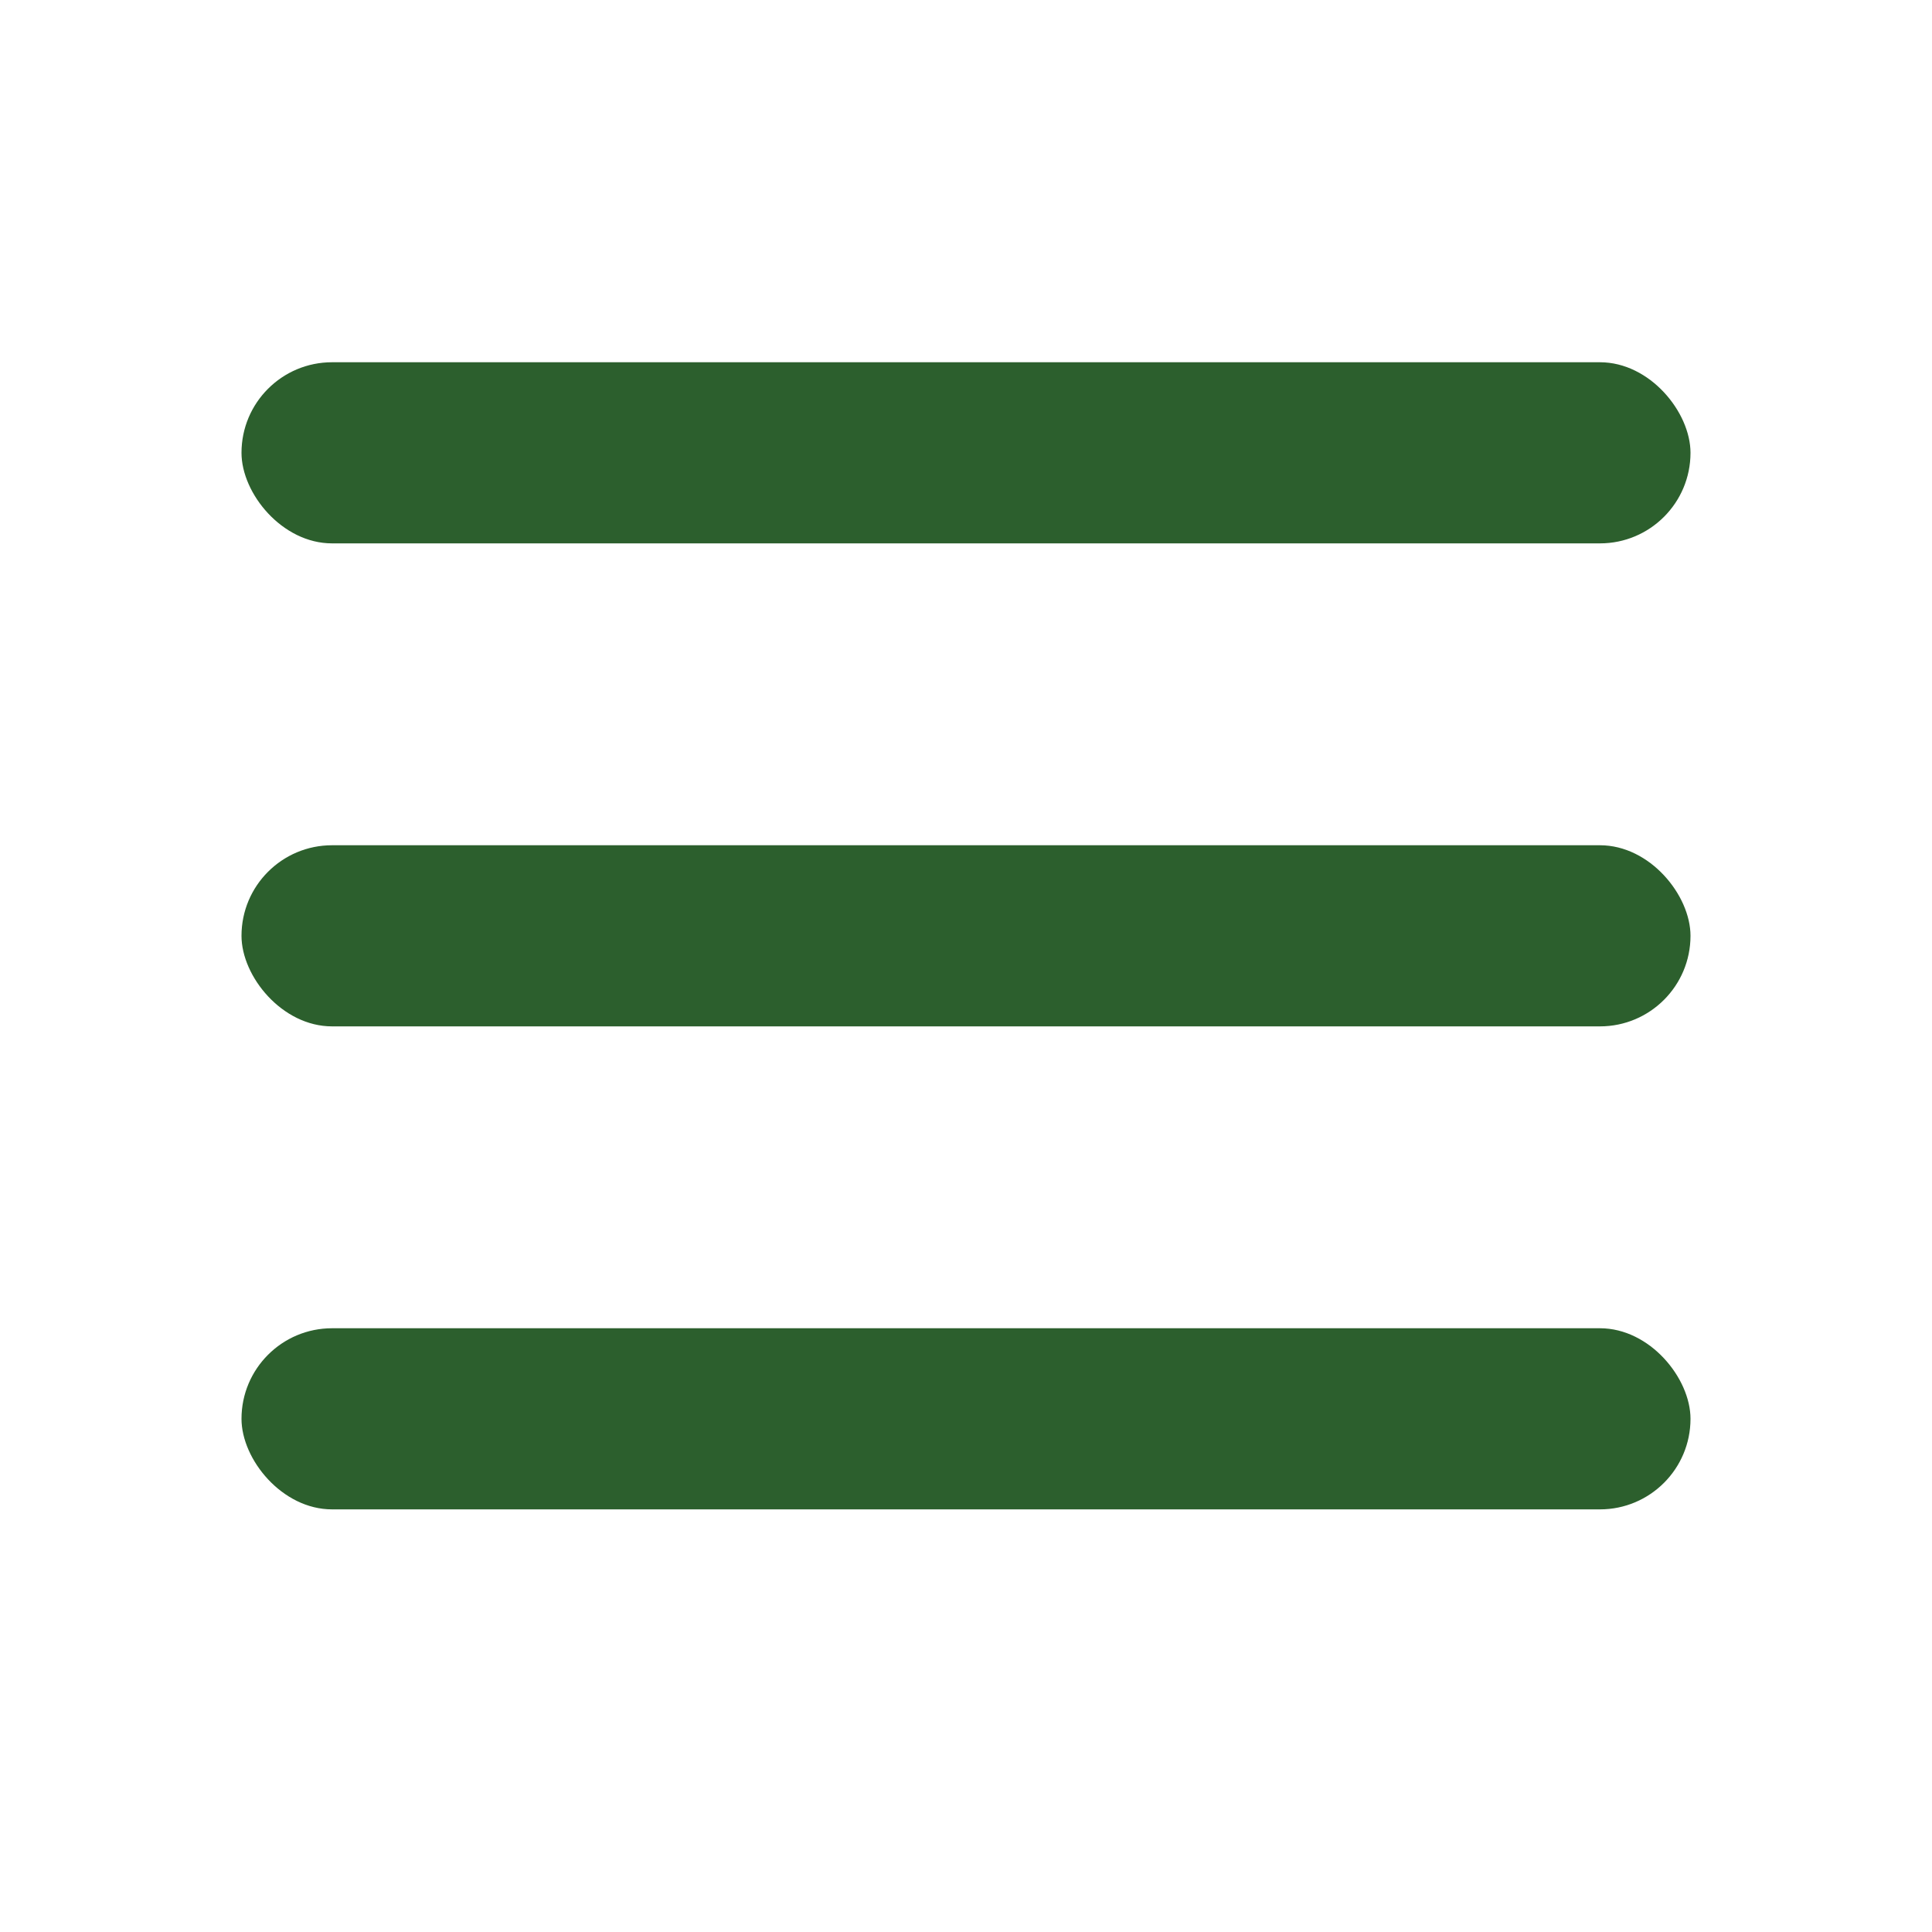 <svg xmlns="http://www.w3.org/2000/svg" width="32" height="32" viewBox="0 0 32 32">
  <rect fill="#2c5f2d" x="4" y="6" width="24" height="3" rx="1.5"/>
  <rect fill="#2c5f2d" x="4" y="14" width="24" height="3" rx="1.5"/>
  <rect fill="#2c5f2d" x="4" y="22" width="24" height="3" rx="1.5"/>
</svg>
